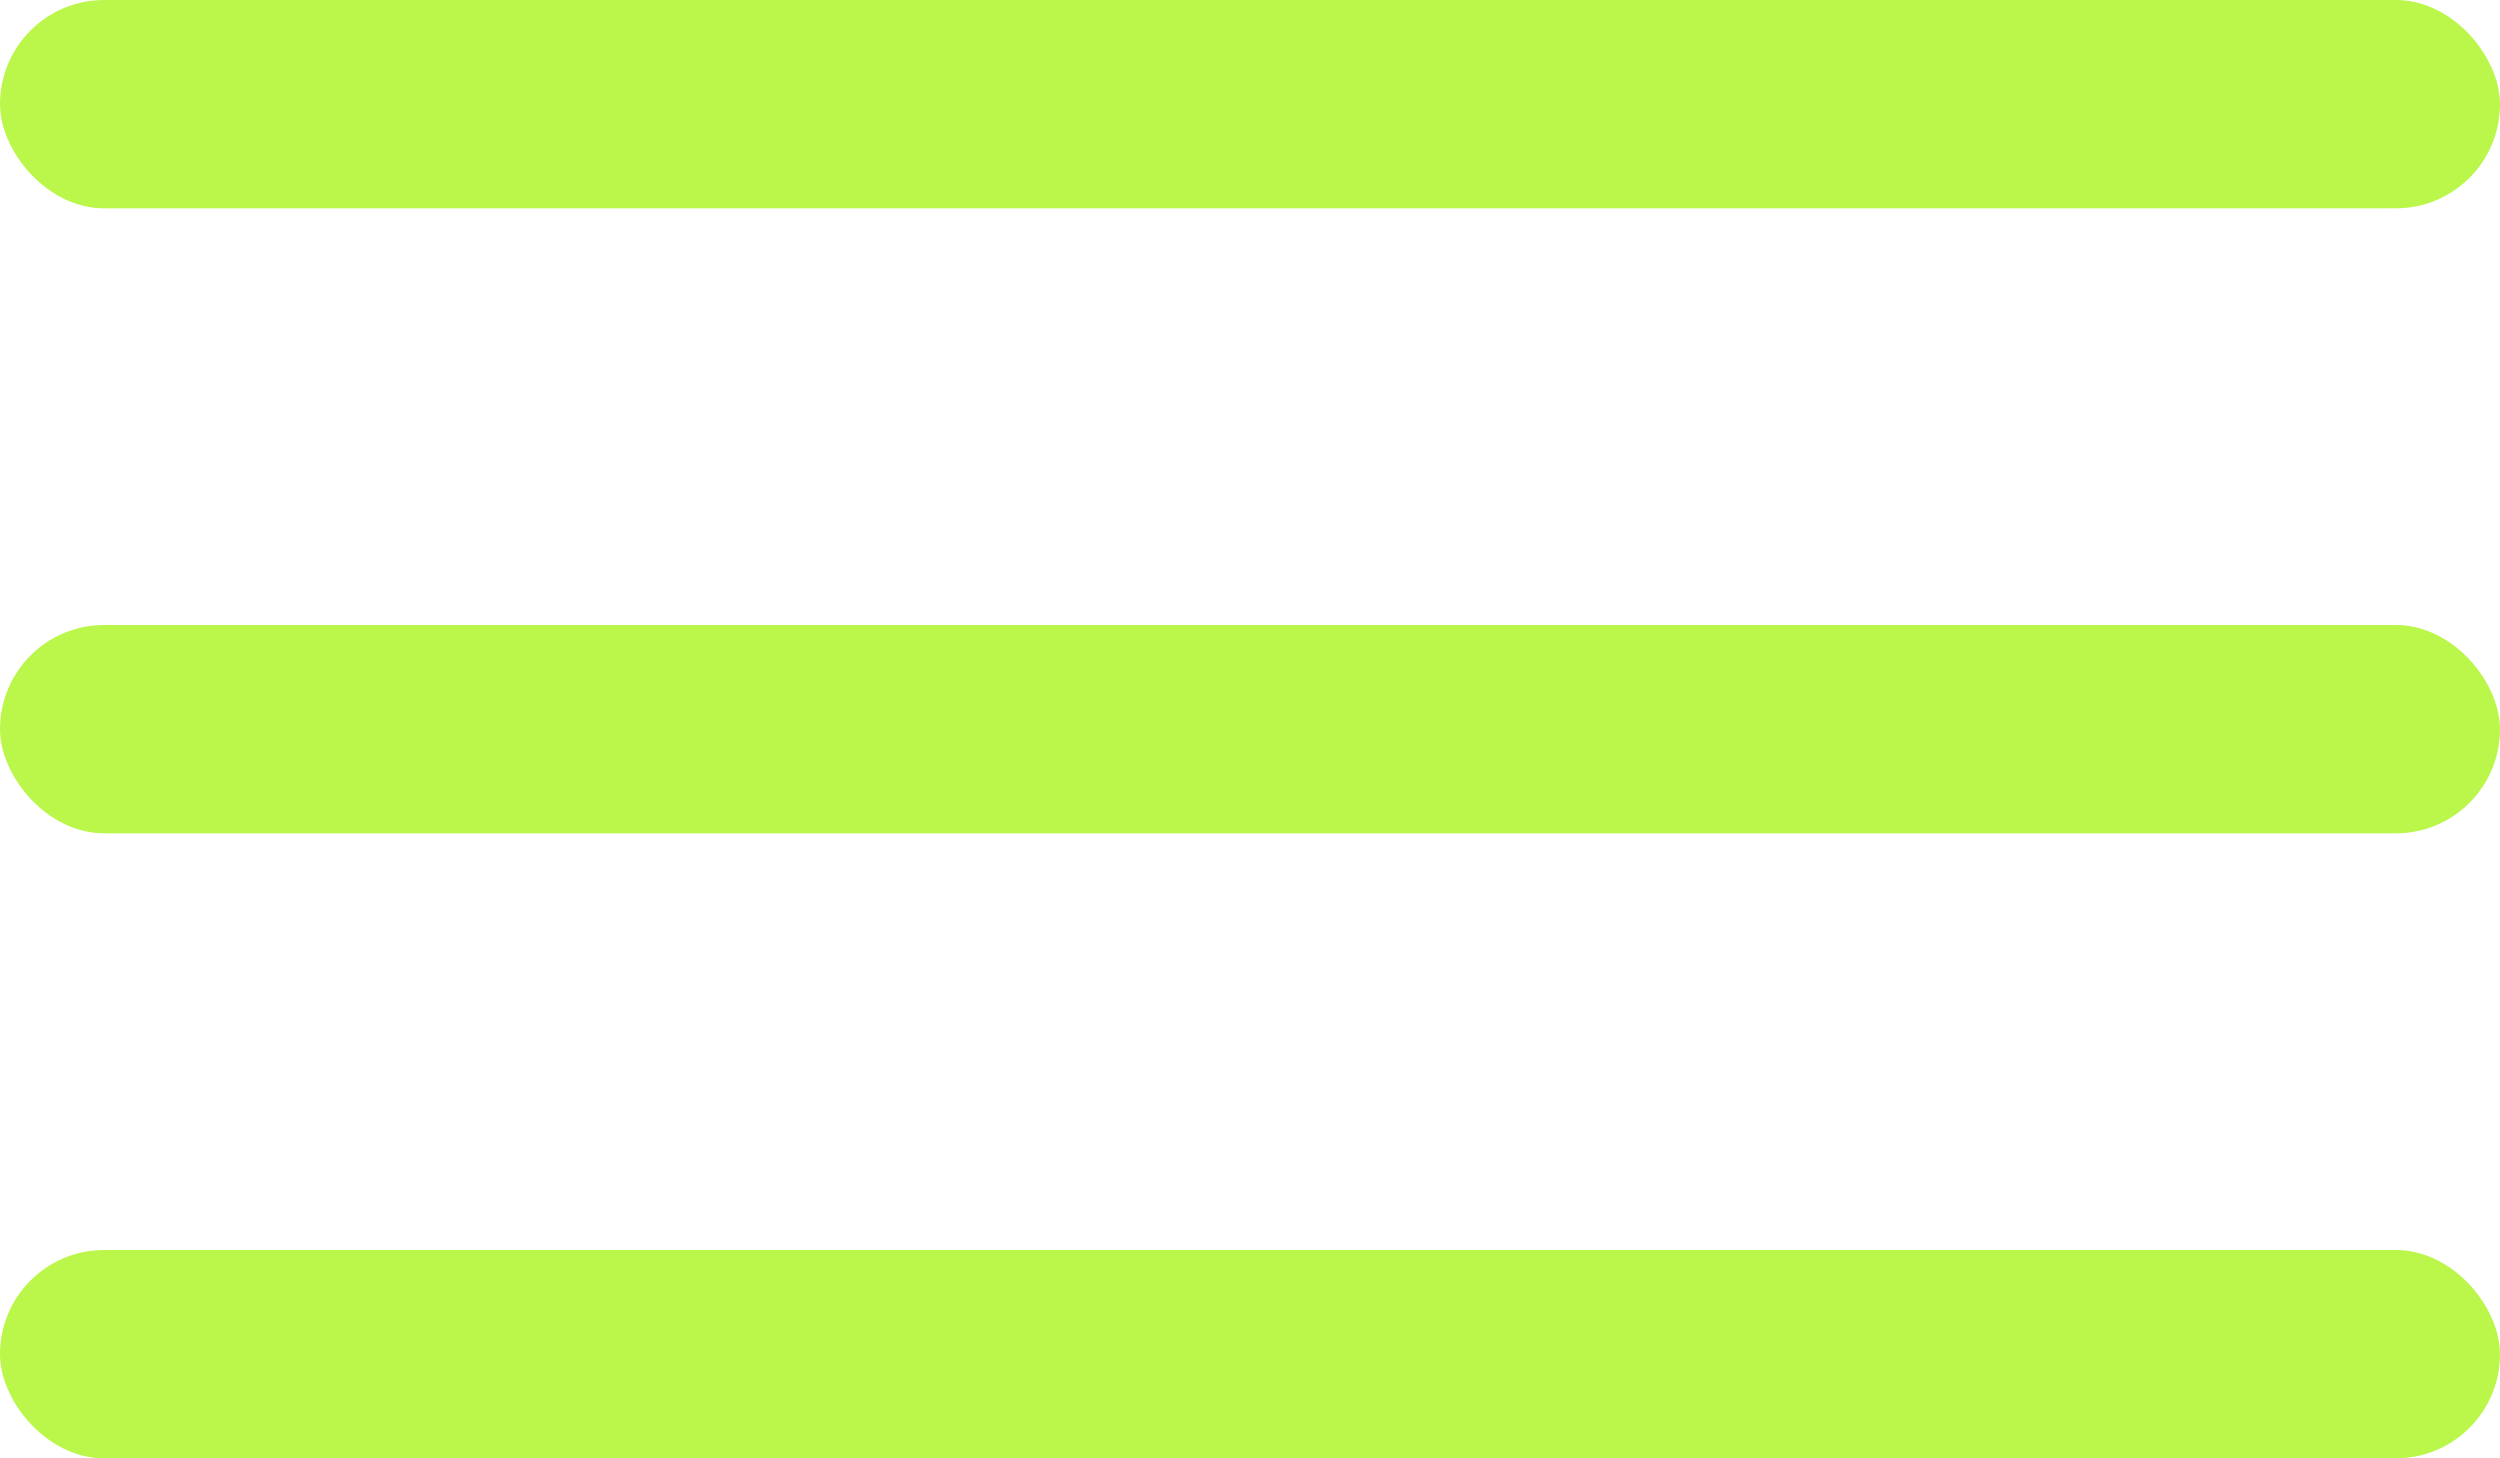 <svg xmlns="http://www.w3.org/2000/svg" width="24" height="14" viewBox="0 0 24 14">
  <g id="Group_305" data-name="Group 305" transform="translate(-266.187 -18)">
    <rect id="Rectangle_101" data-name="Rectangle 101" width="24" height="2" rx="1" transform="translate(266.187 18)" fill="#bbf64a"/>
    <rect id="Rectangle_102" data-name="Rectangle 102" width="24" height="2" rx="1" transform="translate(266.187 24)" fill="#bbf64a"/>
    <rect id="Rectangle_103" data-name="Rectangle 103" width="24" height="2" rx="1" transform="translate(266.187 30)" fill="#bbf64a"/>
  </g>
</svg>
